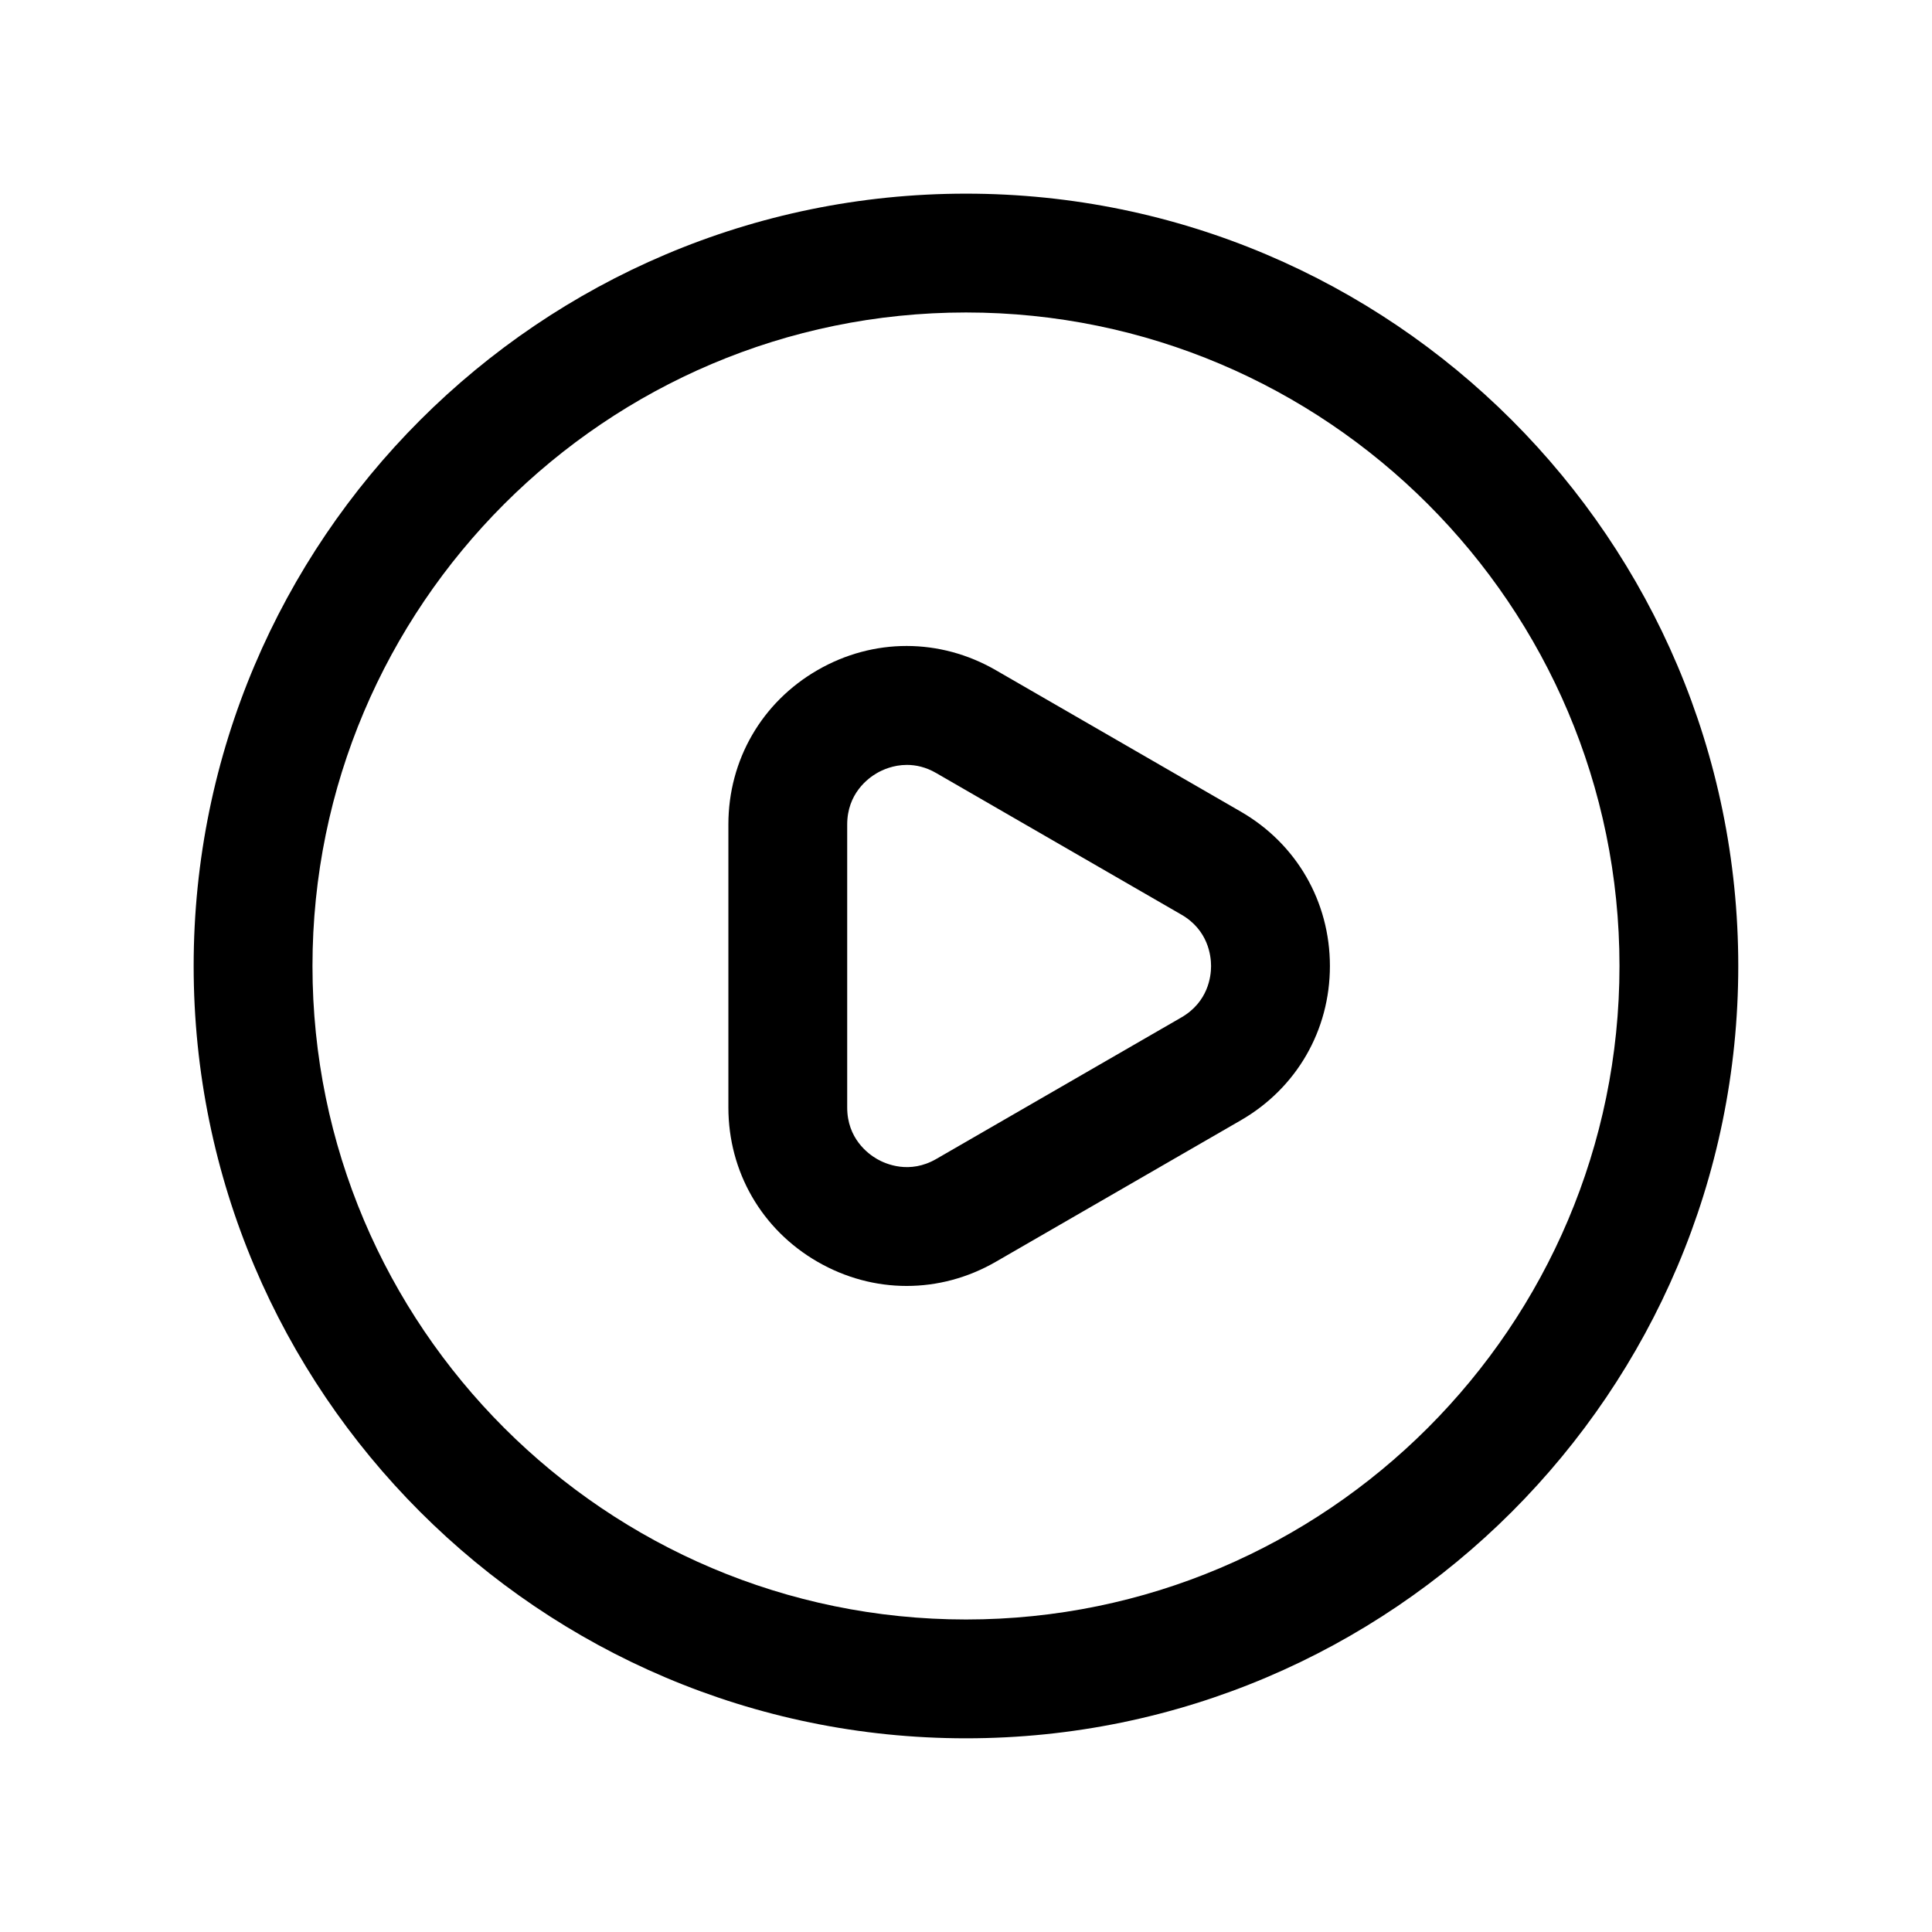 <?xml version="1.0" encoding="UTF-8"?>
<!-- Uploaded to: ICON Repo, www.svgrepo.com, Generator: ICON Repo Mixer Tools -->
<svg fill="#000000" width="800px" height="800px" version="1.1" viewBox="144 144 512 512" xmlns="http://www.w3.org/2000/svg">
 <g>
  <path d="m400 195.32c-112.86 0-204.68 91.82-204.68 204.68 0 112.85 91.82 204.67 204.67 204.67 112.85 0 204.67-91.82 204.67-204.67 0.004-112.86-91.816-204.68-204.67-204.68zm0 377.86c-95.488 0-173.19-77.699-173.19-173.18 0-95.488 77.699-173.19 173.19-173.19s173.18 77.695 173.18 173.18c0 95.488-77.699 173.19-173.18 173.19z"/>
  <path d="m472.82 359.09-64.945-37.5c-14.77-8.516-32.418-8.551-47.23 0-14.785 8.535-23.617 23.836-23.617 40.902v74.988c0 17.066 8.832 32.371 23.617 40.902 7.398 4.266 15.508 6.406 23.617 6.406 8.125 0 16.215-2.125 23.617-6.391l64.945-37.504c14.785-8.535 23.617-23.836 23.617-40.902-0.008-17.062-8.84-32.367-23.621-40.902zm-15.746 54.539-64.945 37.504c-7.07 4.094-13.367 1.371-15.742 0-2.363-1.371-7.871-5.434-7.871-13.633v-74.988c0-8.203 5.512-12.266 7.871-13.633 1.449-0.836 4.312-2.172 7.949-2.172 2.348 0 5.008 0.551 7.793 2.172l64.945 37.504c7.102 4.094 7.871 10.895 7.871 13.633 0 2.734-0.77 9.504-7.871 13.613z"/>
 </g>
</svg>